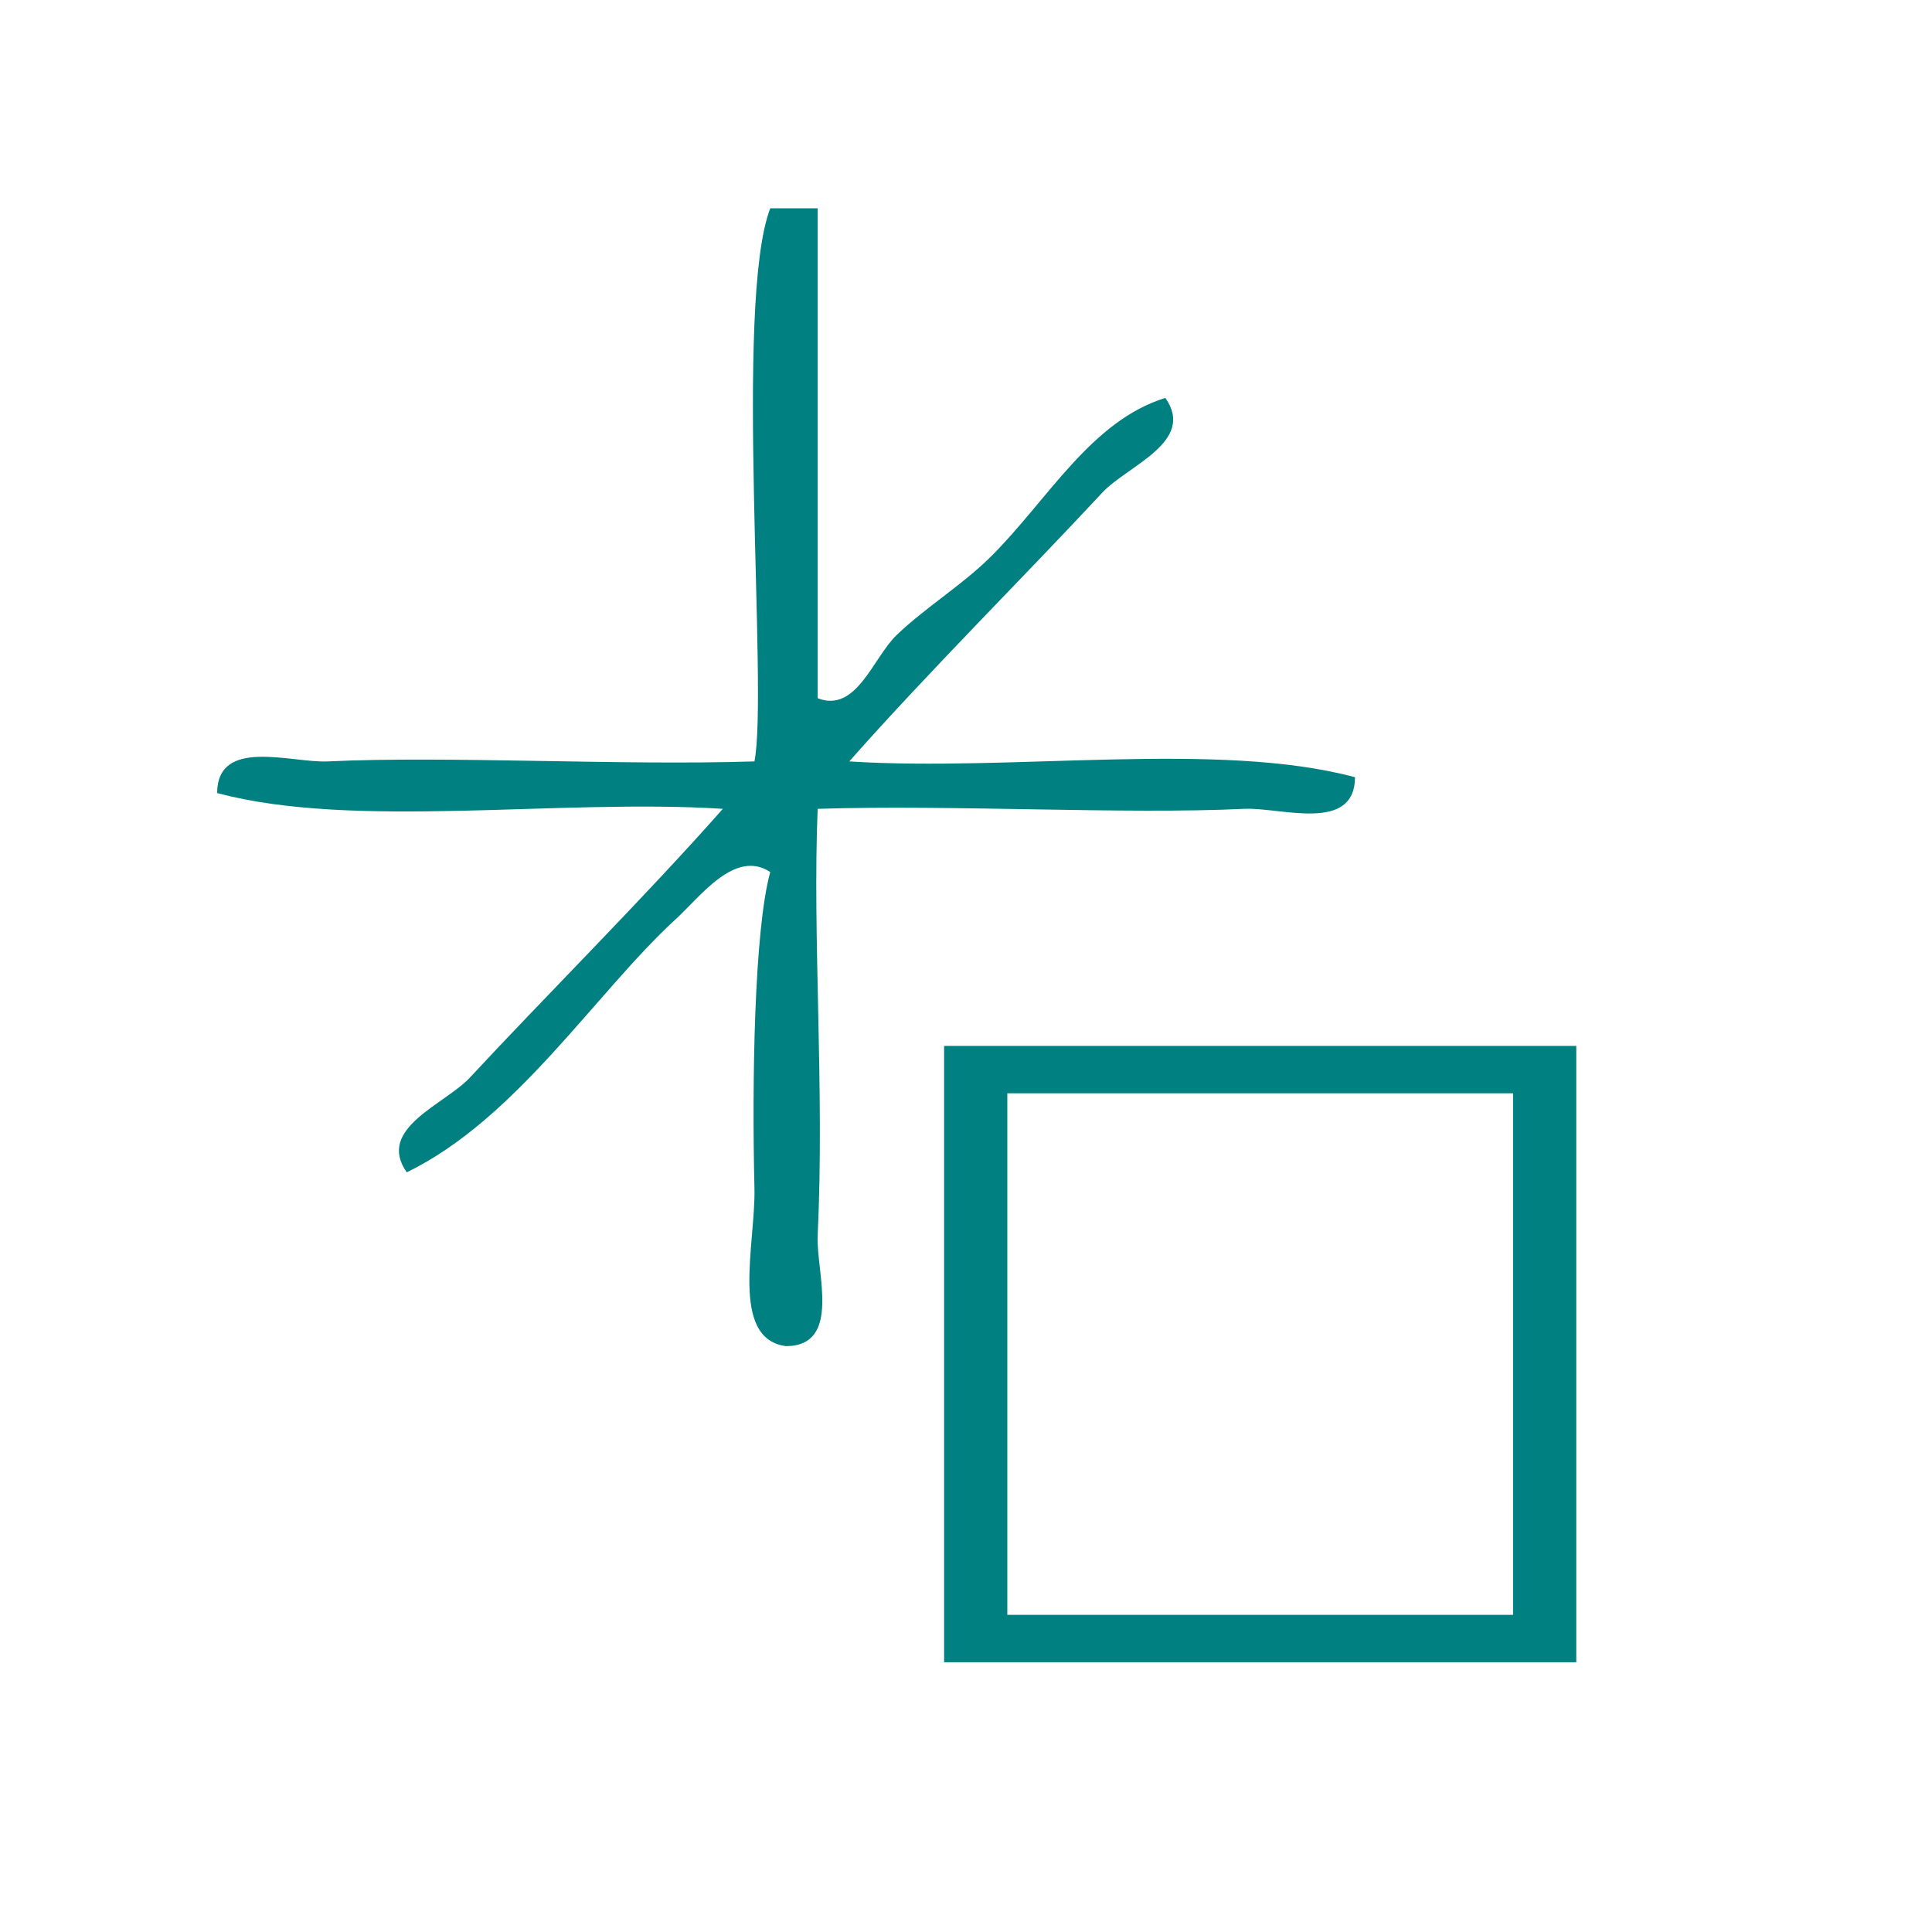 <?xml version="1.0" encoding="UTF-8" standalone="no"?>
<!-- Generator: Adobe Illustrator 15.0.0, SVG Export Plug-In . SVG Version: 6.00 Build 0)  -->

<svg
   xmlns:dc="http://purl.org/dc/elements/1.1/"
   xmlns:cc="http://creativecommons.org/ns#"
   xmlns:rdf="http://www.w3.org/1999/02/22-rdf-syntax-ns#"
   xmlns:svg="http://www.w3.org/2000/svg"
   xmlns="http://www.w3.org/2000/svg"
   xmlns:sodipodi="http://sodipodi.sourceforge.net/DTD/sodipodi-0.dtd"
   xmlns:inkscape="http://www.inkscape.org/namespaces/inkscape"
   version="1.1"
   id="Calque_1"
   x="0px"
   y="0px"
   width="100px"
   height="100px"
   viewBox="0 0 100 100"
   style="enable-background:new 0 0 100 100;"
   xml:space="preserve"
   sodipodi:docname="unideo-34-volume.svg"
   inkscape:version="0.92.1 r15371"><defs
   id="defs15" /><sodipodi:namedview
   pagecolor="#ffffff"
   bordercolor="#666666"
   borderopacity="1"
   objecttolerance="10"
   gridtolerance="10"
   guidetolerance="10"
   inkscape:pageopacity="0"
   inkscape:pageshadow="2"
   inkscape:window-width="640"
   inkscape:window-height="480"
   id="namedview13"
   showgrid="false"
   inkscape:zoom="2.36"
   inkscape:cx="50"
   inkscape:cy="50"
   inkscape:window-x="559"
   inkscape:window-y="210"
   inkscape:window-maximized="0"
   inkscape:current-layer="Calque_1" />
<g
   id="g10"
   style="fill:#008080;fill-opacity:1"
   transform="matrix(0.818,0,0,0.818,5.513,7.509)">
	<g
   id="g8"
   style="fill:#008080;fill-opacity:1">
		<g
   id="g6"
   style="fill:#008080;fill-opacity:1">
			<path
   d="m 41.999,4 c 1,0 2,0 3,0 0,10.333 0,20.667 0,31 2.454,0.963 3.505,-2.569 5.001,-4 1.883,-1.8 4.159,-3.16 6,-5 3.568,-3.568 6.317,-8.562 11,-10 1.96,2.782 -2.419,4.293 -4,6 -4.646,5.013 -11.104,11.447 -16.001,17 10.339,0.662 23.327,-1.326 32.001,1 -0.023,3.551 -4.709,1.892 -7,2 -7.646,0.365 -18.464,-0.271 -27.001,0 -0.337,8.139 0.442,17.742 0,27 -0.108,2.292 1.55,6.978 -2,7 -3.602,-0.466 -1.915,-6.534 -2,-10 -0.164,-6.699 -0.014,-16.343 1,-20 -2.224,-1.468 -4.398,1.532 -6,3 -5.026,4.609 -10.041,12.617 -17,16 -1.96,-2.781 2.418,-4.293 4,-6 4.646,-5.012 11.104,-11.446 16,-17 -10.338,-0.661 -23.327,1.327 -32,-1 0.023,-3.55 4.708,-1.891 7,-2 7.646,-0.364 18.463,0.272 27,0 0.883,-4.453 -1.305,-29.001 1,-35 z"
   id="path2"
   style="fill:#008080;fill-opacity:1"
   inkscape:connector-curvature="0" />
			<path
   d="m 93,57 c 0,13 0,26 0,39 -13.334,0 -26.668,0 -40,0 0,-13 0,-26 0,-39 13.332,0 26.666,0 40,0 z m -36,3 c 0,11 0,22 0,33 10.666,0 21.332,0 32,0 0,-11 0,-22 0,-33 -10.668,0 -21.334,0 -32,0 z"
   id="path4"
   style="fill:#008080;fill-opacity:1"
   inkscape:connector-curvature="0" />
		</g>
	</g>
</g>
</svg>